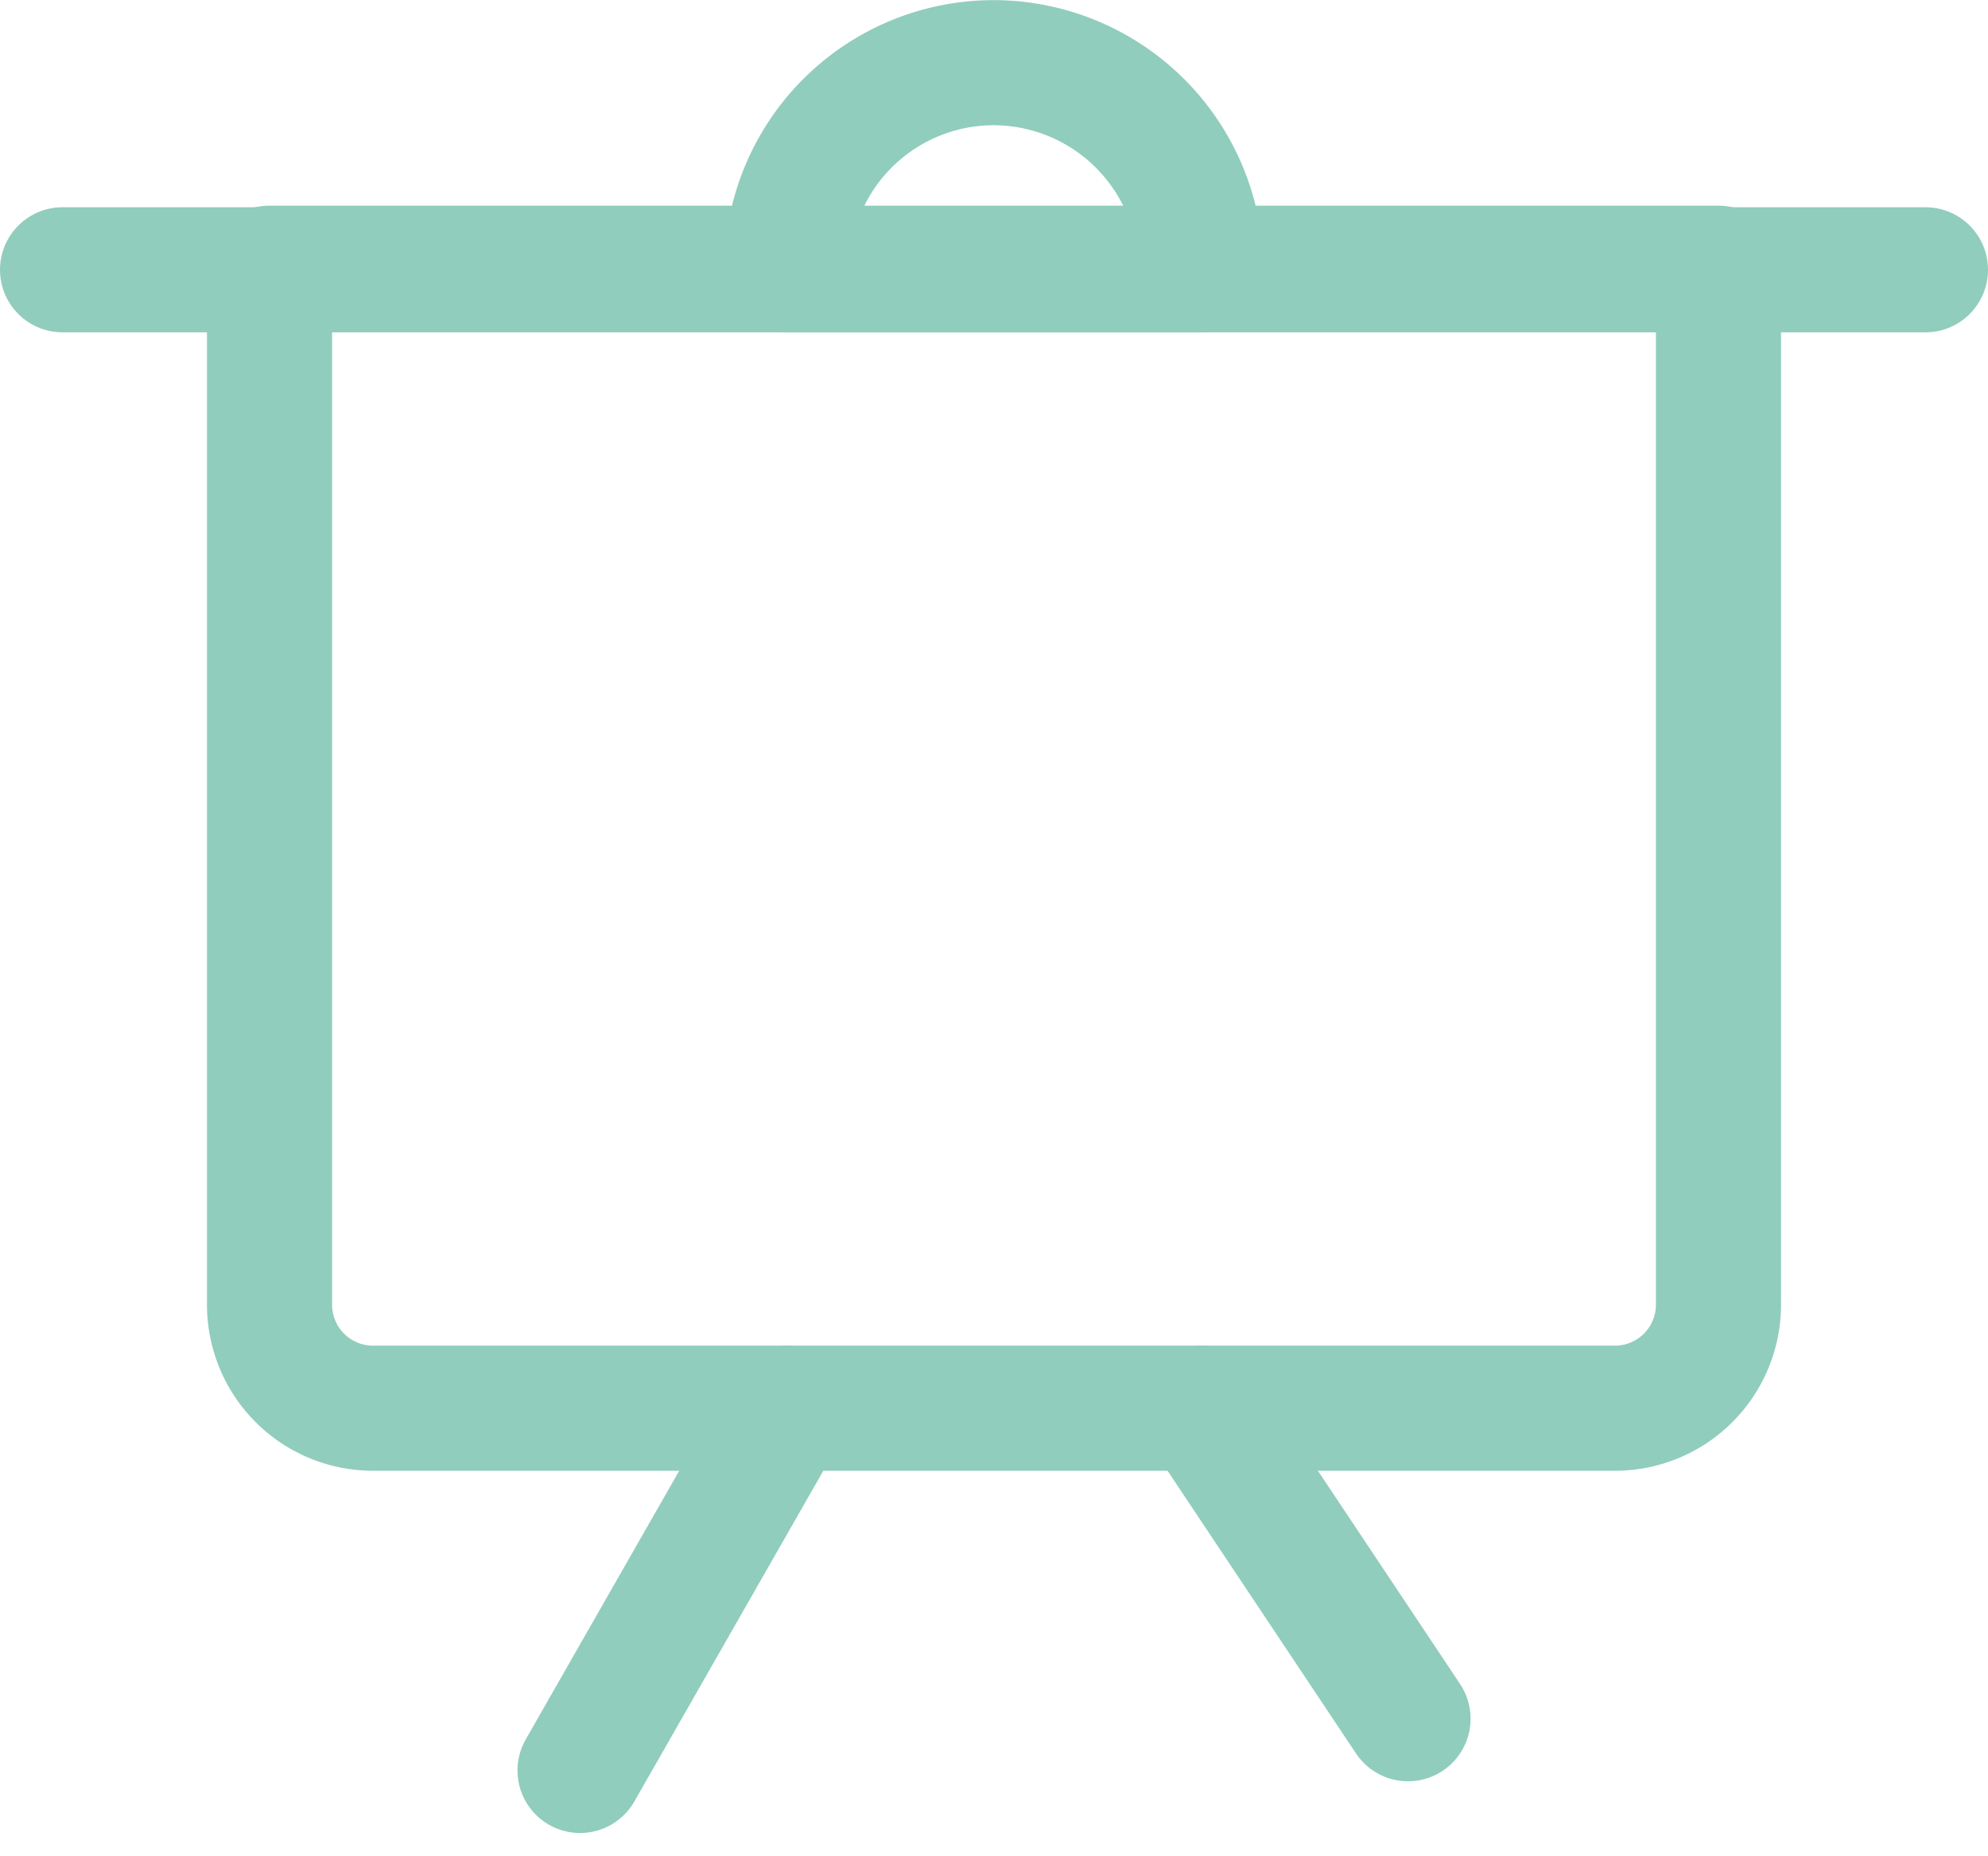 <svg xmlns="http://www.w3.org/2000/svg" width="31.782" height="29.668" viewBox="0 0 31.782 29.668">
  <g id="projector-svgrepo-com" transform="translate(0.5 0.502)">
    <path id="Tracé_14636" data-name="Tracé 14636" d="M25.664,19.055V2.485H2.5v16.57A1.655,1.655,0,0,0,4.155,20.71H24.01A1.655,1.655,0,0,0,25.664,19.055Z" transform="translate(1.309 1.301)" fill="none" stroke="#90cdbc" stroke-linecap="round" stroke-linejoin="round" stroke-width="2" fill-rule="evenodd"/>
    <path id="Tracé_14637" data-name="Tracé 14637" d="M8.809,13.5,5.5,19.291" transform="translate(3.273 8.511)" fill="none" stroke="#90cdbc" stroke-linecap="round" stroke-linejoin="round" stroke-width="2" fill-rule="evenodd"/>
    <path id="Tracé_14638" data-name="Tracé 14638" d="M3.309,4.964,0,0" transform="translate(22.01 26.975) rotate(180)" fill="none" stroke="#90cdbc" stroke-linecap="round" stroke-linejoin="round" stroke-width="2" fill-rule="evenodd"/>
    <path id="Tracé_14639" data-name="Tracé 14639" d="M.5,2.5H30.282" transform="translate(0 1.311)" fill="none" stroke="#90cdbc" stroke-linecap="round" stroke-linejoin="round" stroke-width="2" fill-rule="evenodd"/>
    <path id="Tracé_14640" data-name="Tracé 14640" d="M10.807.5a3.318,3.318,0,0,1,3.3,3.066l.009.247-6.618,0A3.307,3.307,0,0,1,10.807.5Z" transform="translate(4.582)" fill="none" stroke="#90cdbc" stroke-linecap="round" stroke-linejoin="round" stroke-width="2" fill-rule="evenodd"/>
  </g>
</svg>
